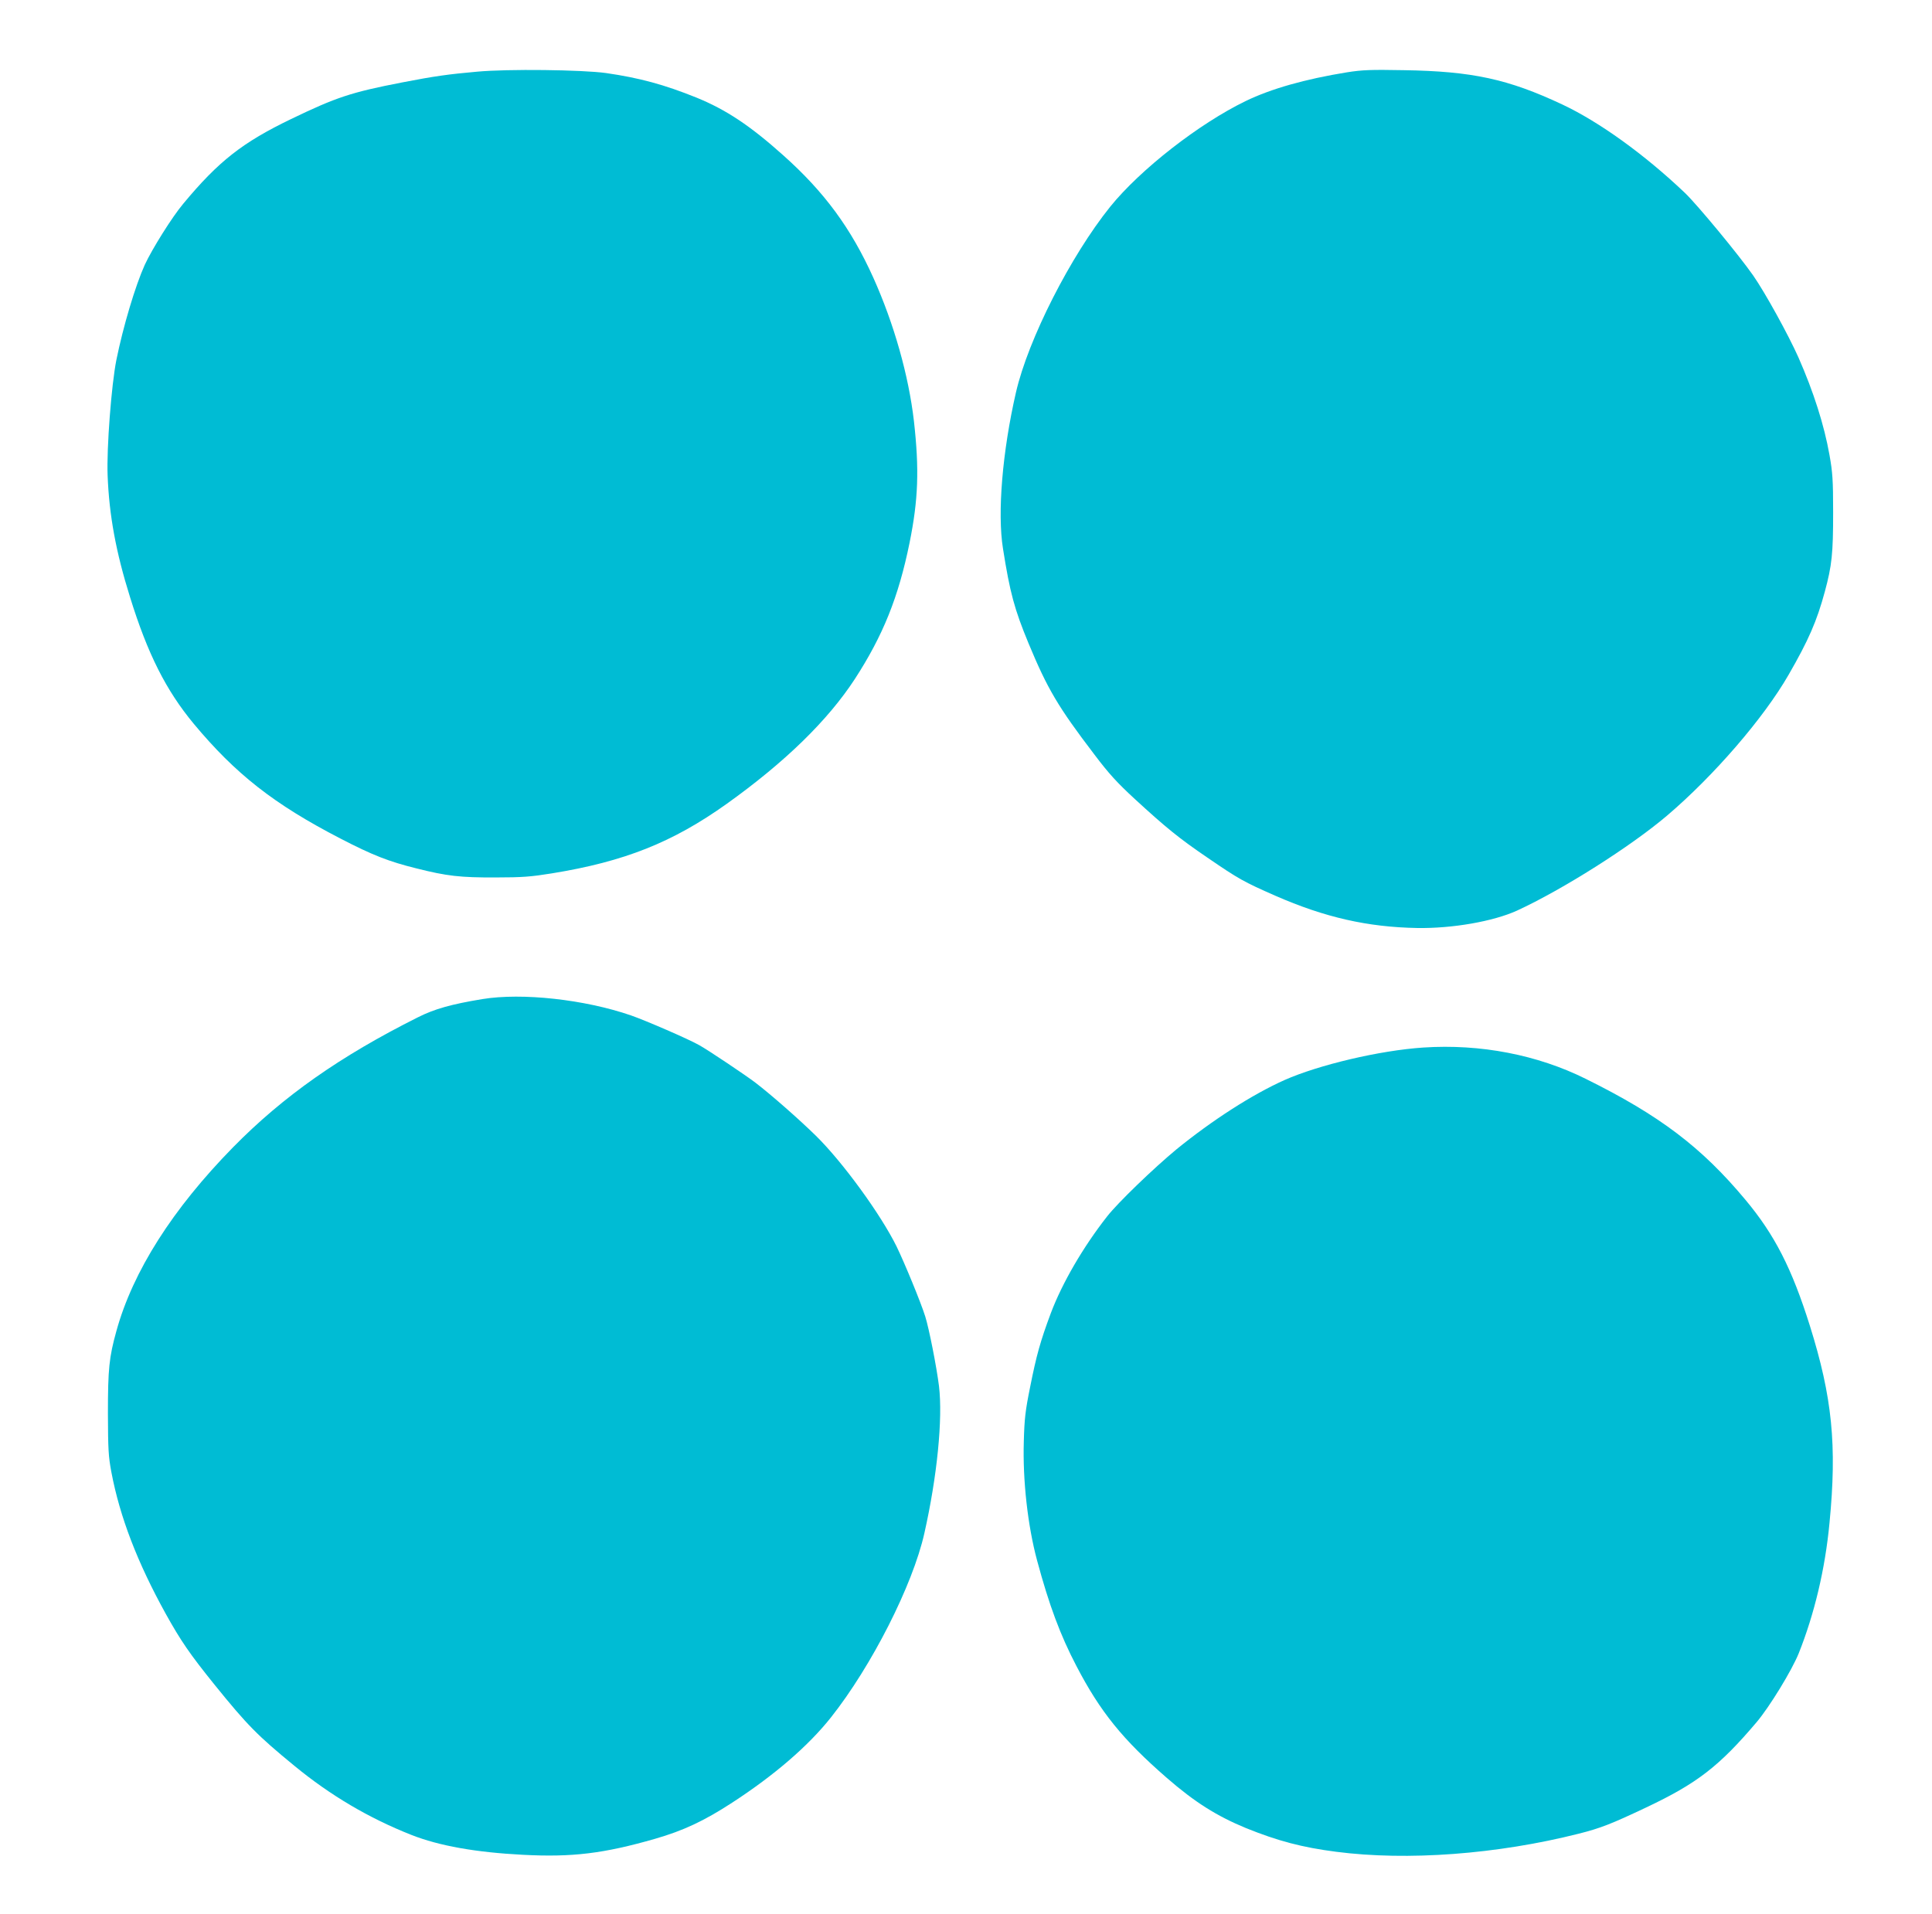 <?xml version="1.0" standalone="no"?>
<!DOCTYPE svg PUBLIC "-//W3C//DTD SVG 20010904//EN"
 "http://www.w3.org/TR/2001/REC-SVG-20010904/DTD/svg10.dtd">
<svg version="1.0" xmlns="http://www.w3.org/2000/svg"
 width="1280pt" height="1268pt" viewBox="0 0 1280 1268"
 preserveAspectRatio="xMidYMid meet">
<g transform="translate(0,1268) scale(0.1,-0.1)"
fill="#00bcd4" stroke="none">
<path d="M3160 12205 c-190 -17 -278 -29 -495 -71 -340 -66 -436 -98 -737
-243 -321 -155 -479 -278 -714 -561 -74 -88 -207 -301 -255 -405 -63 -140
-143 -408 -188 -630 -33 -166 -65 -584 -58 -765 10 -263 55 -508 148 -805 117
-378 239 -619 422 -840 278 -334 533 -534 972 -761 214 -111 322 -153 504
-198 202 -51 290 -61 526 -60 177 0 235 5 371 27 481 78 800 205 1159 461 386
276 669 552 848 826 187 288 290 544 363 903 58 287 65 486 29 807 -35 302
-132 645 -269 950 -148 328 -324 568 -599 813 -217 194 -376 300 -572 380
-213 86 -378 131 -600 163 -158 22 -651 28 -855 9z"/>
<path d="M8925 12201 c-278 -45 -504 -109 -673 -191 -309 -150 -697 -453 -896
-699 -263 -327 -544 -879 -625 -1231 -90 -392 -124 -799 -86 -1035 46 -292 76
-402 169 -627 125 -301 195 -421 437 -738 95 -126 150 -186 267 -294 208 -191
294 -261 482 -389 209 -143 238 -159 449 -252 329 -144 612 -208 939 -214 234
-4 506 44 662 115 304 140 755 426 995 630 310 264 640 646 805 933 132 229
187 355 240 551 47 173 55 253 55 525 0 216 -4 267 -24 379 -35 199 -106 421
-206 648 -68 152 -220 428 -300 543 -98 140 -369 467 -451 546 -268 255 -569
472 -814 587 -358 168 -596 220 -1050 227 -218 4 -273 2 -375 -14z"/>
<path d="M3196 6060 c-206 -34 -317 -65 -428 -121 -515 -258 -892 -523 -1224
-861 -400 -408 -664 -822 -773 -1218 -48 -173 -56 -250 -56 -545 1 -238 3
-284 23 -390 56 -296 172 -598 360 -938 100 -180 160 -267 321 -467 220 -272
286 -339 531 -540 238 -196 494 -347 775 -458 185 -73 429 -116 740 -132 325
-17 534 8 875 106 187 54 324 118 510 239 280 182 505 376 655 565 270 341
542 877 619 1220 85 377 123 760 97 976 -16 128 -66 382 -91 461 -29 93 -137
355 -190 464 -105 213 -357 559 -534 733 -110 108 -300 275 -401 352 -61 47
-315 217 -371 248 -72 41 -356 164 -454 198 -308 106 -721 151 -984 108z"/>
<path d="M9430 5739 c-288 -19 -694 -115 -921 -216 -214 -96 -478 -266 -714
-458 -150 -124 -390 -355 -460 -445 -160 -204 -298 -442 -373 -641 -70 -188
-95 -278 -137 -489 -32 -157 -38 -212 -42 -360 -8 -258 26 -560 88 -790 80
-297 154 -495 260 -698 158 -304 307 -488 599 -742 185 -161 331 -253 525
-333 210 -85 372 -128 598 -157 471 -61 1065 -17 1607 120 143 36 217 65 447
174 336 159 483 272 732 566 85 101 232 341 278 455 104 261 175 558 204 865
50 514 18 833 -130 1305 -119 379 -233 603 -427 835 -290 348 -568 559 -1059
802 -320 159 -697 232 -1075 207z"/>
</g>
</svg>
